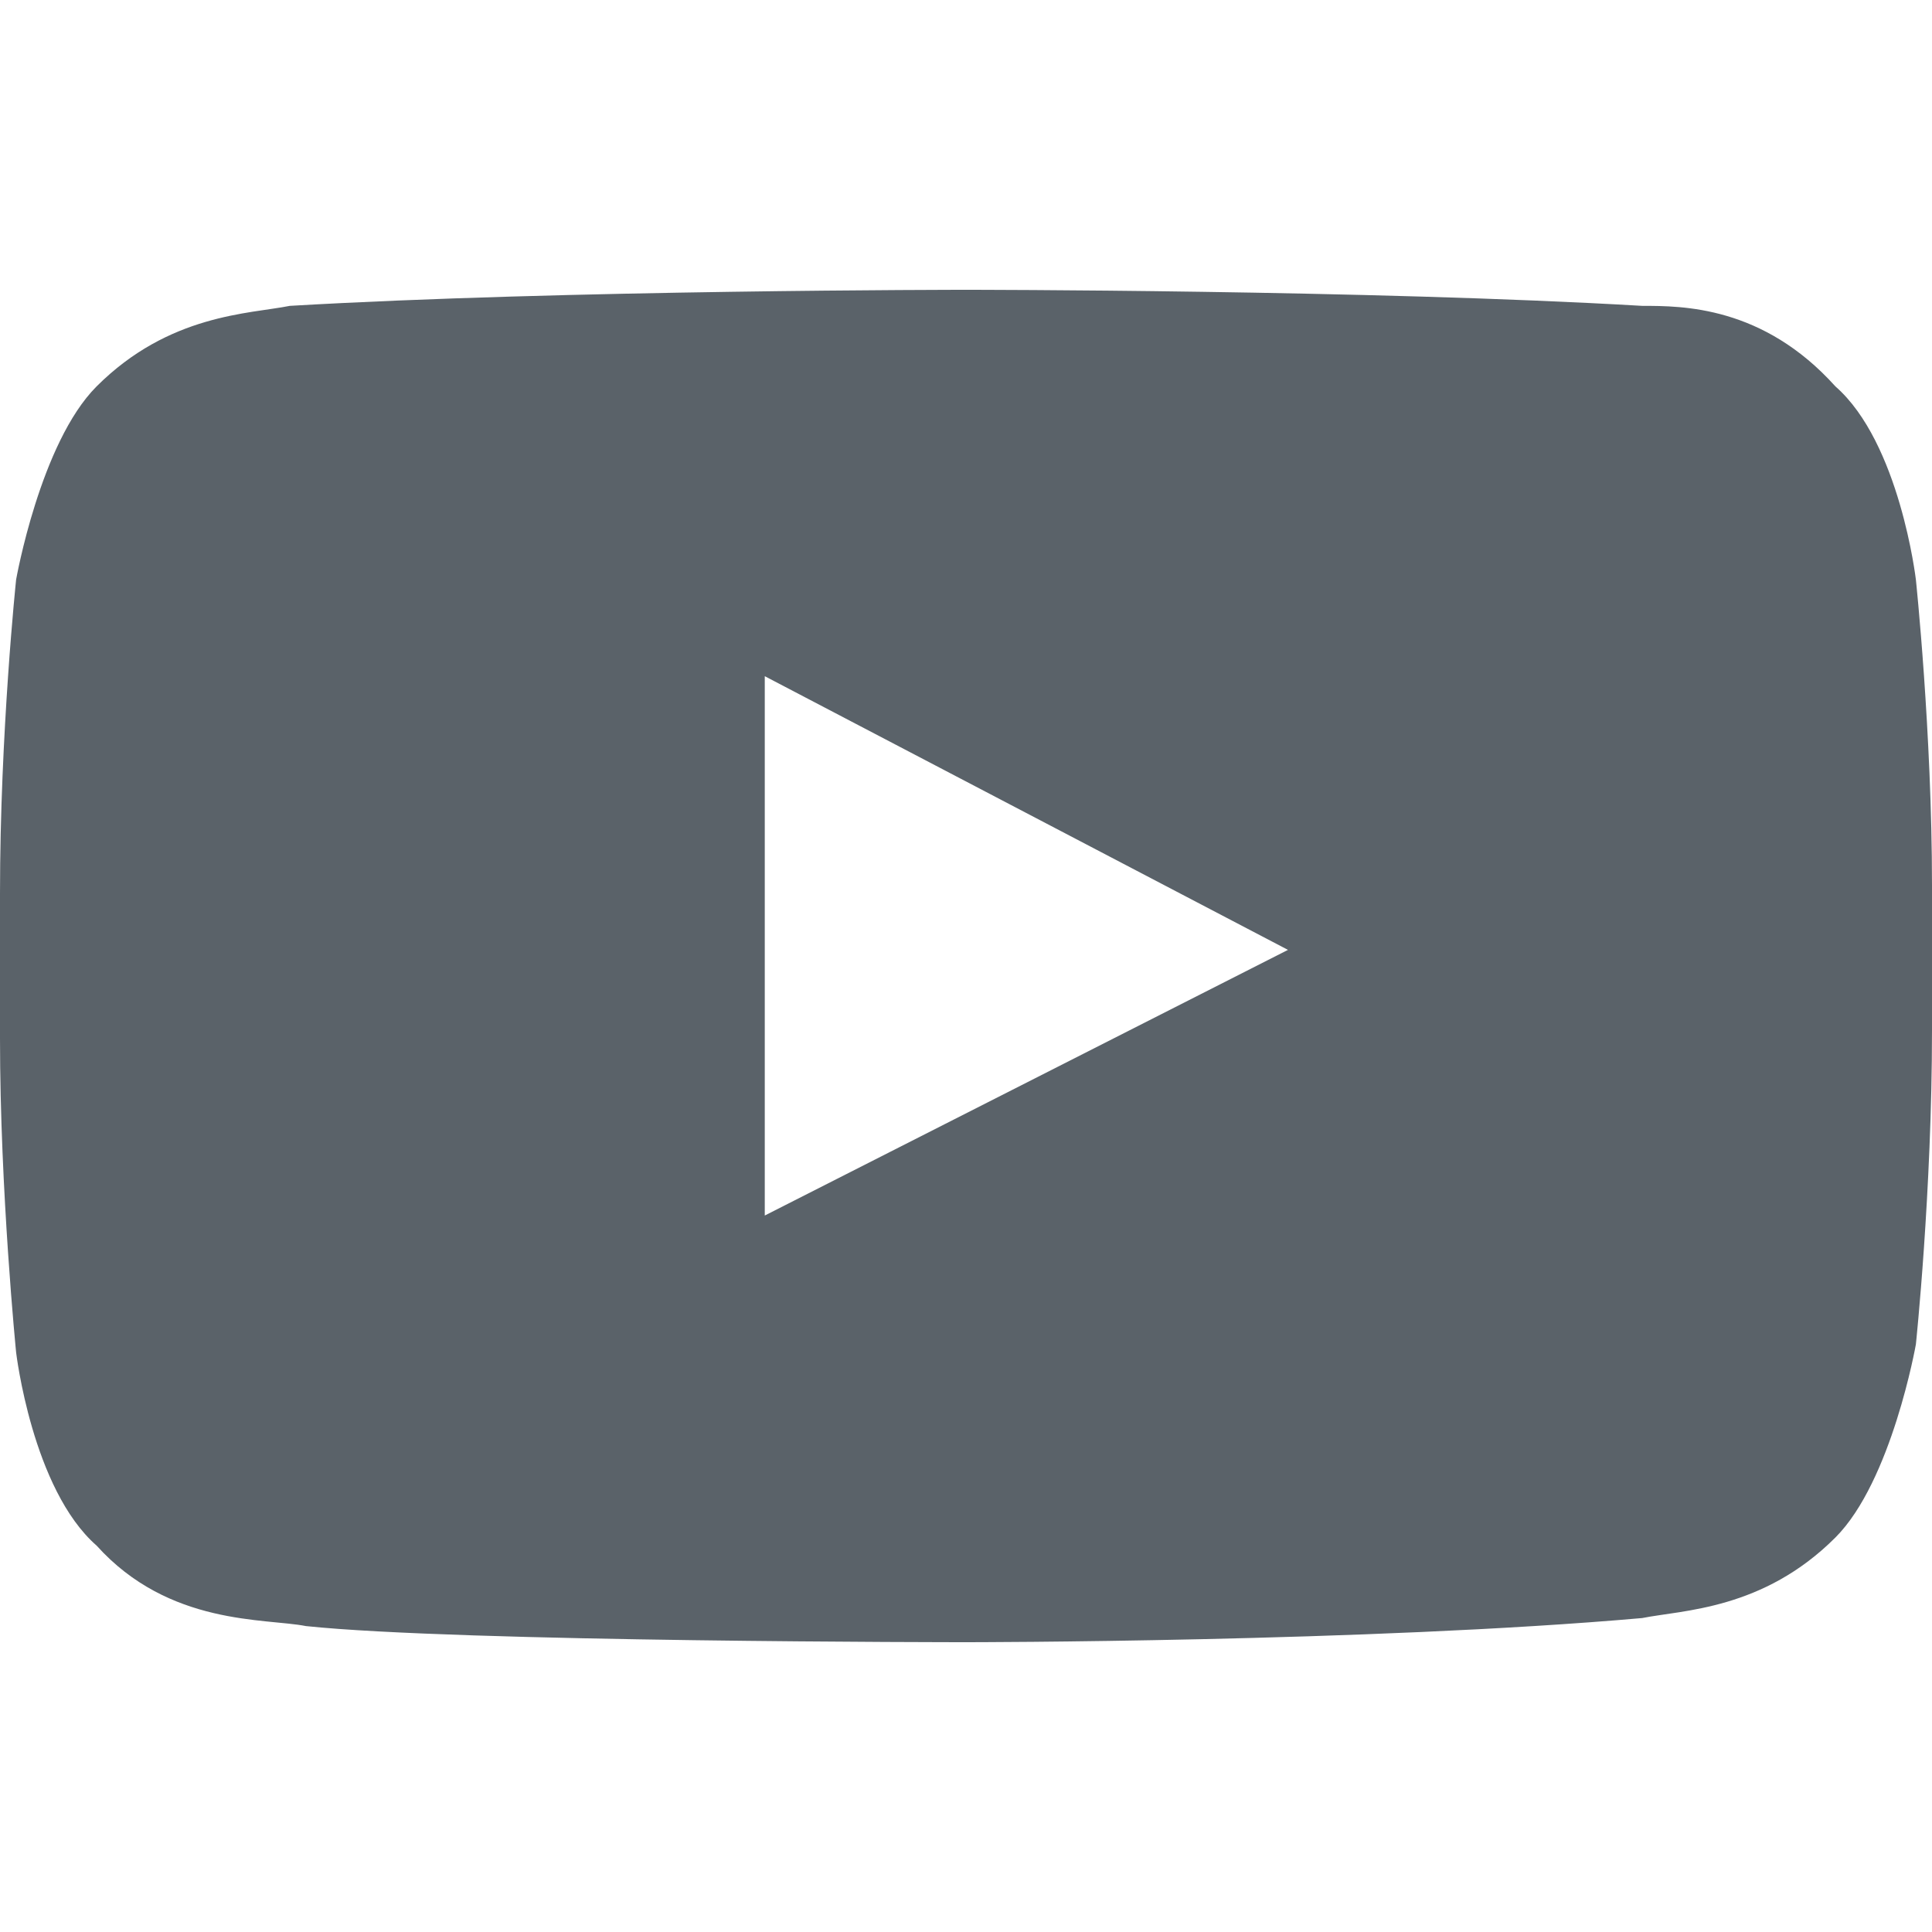 <svg width="32" height="32" viewBox="0 0 32 32" fill="none" xmlns="http://www.w3.org/2000/svg">
<path d="M31.733 9.6C31.733 9.6 31.467 7.333 30.4 6.4C29.2 5.066 27.867 5.066 27.2 5.066C22.667 4.8 16 4.8 16 4.8C16 4.8 9.333 4.8 4.8 5.066C4.133 5.2 2.8 5.2 1.6 6.4C0.667 7.333 0.267 9.6 0.267 9.6C0.267 9.6 0 12.133 0 14.8V17.2C0 19.733 0.267 22.4 0.267 22.4C0.267 22.4 0.533 24.666 1.6 25.6C2.8 26.933 4.4 26.8 5.067 26.933C7.6 27.2 16 27.2 16 27.2C16 27.2 22.667 27.2 27.2 26.8C27.867 26.666 29.2 26.666 30.4 25.466C31.333 24.533 31.733 22.267 31.733 22.267C31.733 22.267 32 19.733 32 17.067V14.666C32 12.133 31.733 9.6 31.733 9.6ZM12.667 20.133V11.2L21.333 15.733L12.667 20.133Z" fill="#5A6269"/>
</svg>
